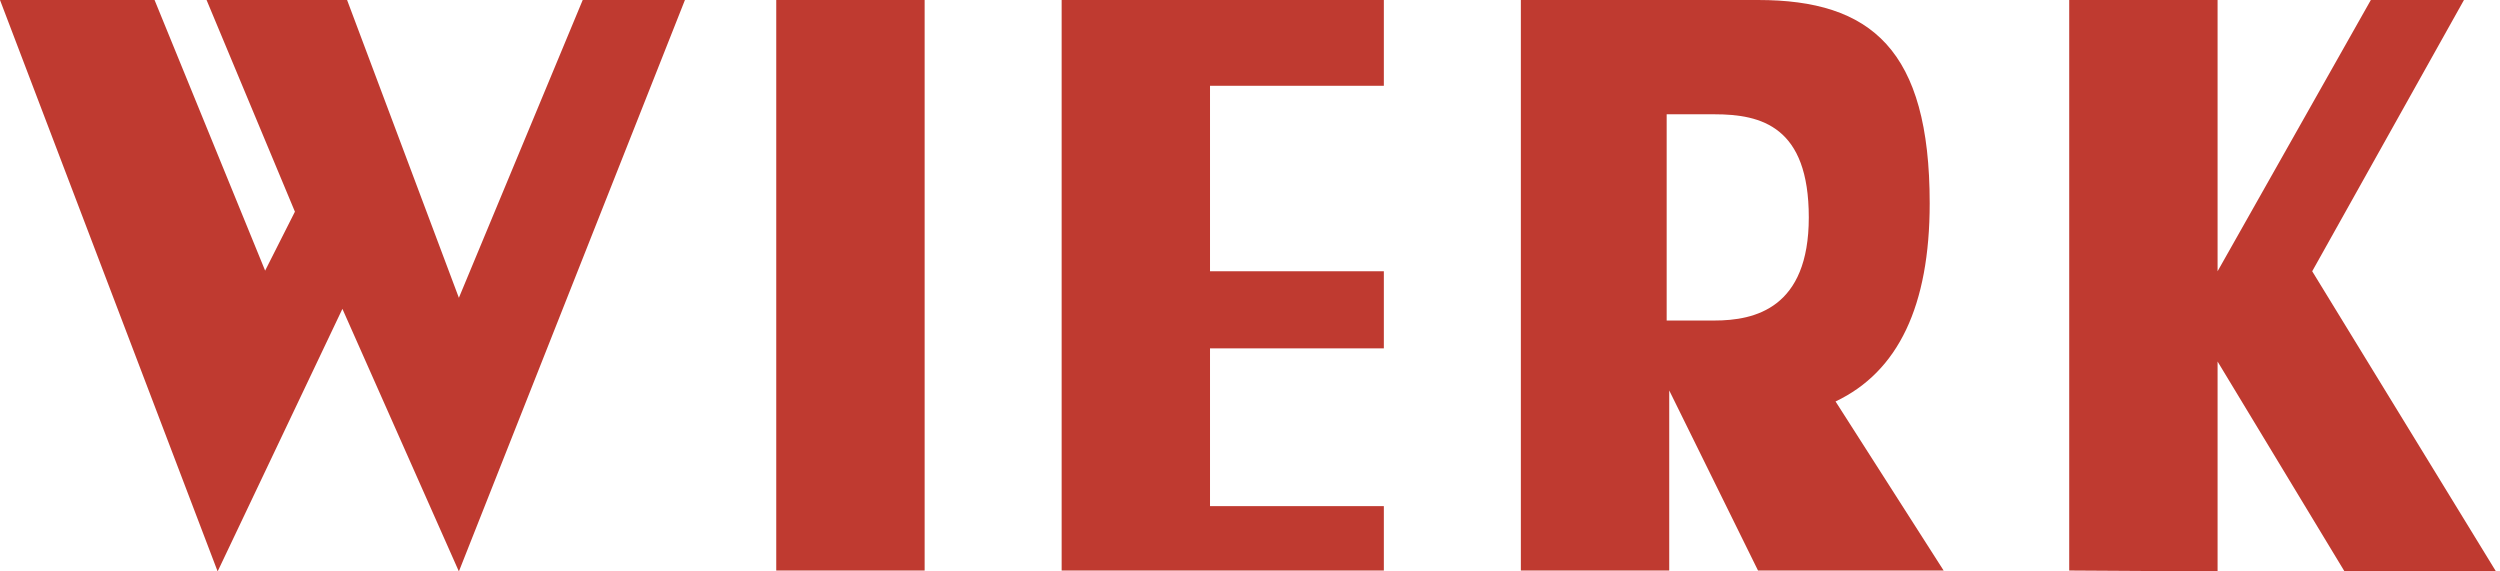 <?xml version="1.0" encoding="UTF-8"?>
<svg width="210px" height="48px" viewBox="0 0 210 48" version="1.1" xmlns="http://www.w3.org/2000/svg" xmlns:xlink="http://www.w3.org/1999/xlink">
    <!-- Generator: Sketch 52.6 (67491) - http://www.bohemiancoding.com/sketch -->
    <title>Artboard</title>
    <desc>Created with Sketch.</desc>
    <g id="Artboard" stroke="none" stroke-width="1" fill="none" fill-rule="evenodd">
        <g id="Group" fill="#BF3A30">
            <polyline id="Path" points="18.281 48 28.762 25.944 38.546 48 57.534 0 48.948 0 38.546 25.016 29.155 0 17.351 0 24.773 17.782 22.271 22.734 12.983 0 0 0"></polyline>
            <polygon id="Path-2" points="65.205 -7.10542736e-15 77.669 -7.10542736e-15 77.669 47.925 65.205 47.925"></polygon>
            <polygon id="Path-2-Copy" points="89.178 -1.42108547e-14 116.243 7.09321741e-14 116.243 7.206 101.641 7.206 101.641 22.786 116.243 22.786 116.243 29.263 101.641 29.263 101.641 42.515 116.243 42.515 116.243 47.925 89.178 47.925"></polygon>
            <polygon id="Path-2-Copy-3" points="173.814 -1.0658141e-14 186.277 -1.0658141e-14 186.277 22.786 199.151 -1.0658141e-14 206.973 -1.0658141e-14 194.225 22.786 209.663 48 196.941 48 186.277 30.368 186.277 48 173.814 47.925"></polygon>
            <path d="M127.752,-1.42108547e-14 C132.099,-1.27343027e-14 138.74,-1.27343027e-14 147.674,-1.42108547e-14 C157.187,-1.42108547e-14 162.094,4.178 162.094,17.077 C162.094,25.677 159.458,31.225 154.186,33.723 L163.266,47.925 L147.674,47.925 L140.215,32.797 L140.215,47.925 L127.752,47.925 L127.752,-1.42108547e-14 Z M140,9.6 L140,26.924 C140.402,26.924 141.74,26.924 144.012,26.924 C147.42,26.924 151.939,25.882 151.939,18.262 C151.939,10.641 147.982,9.6 144.012,9.6 C141.365,9.6 140.028,9.6 140,9.6 Z" id="Combined-Shape"></path>
        </g>
    </g>
</svg>